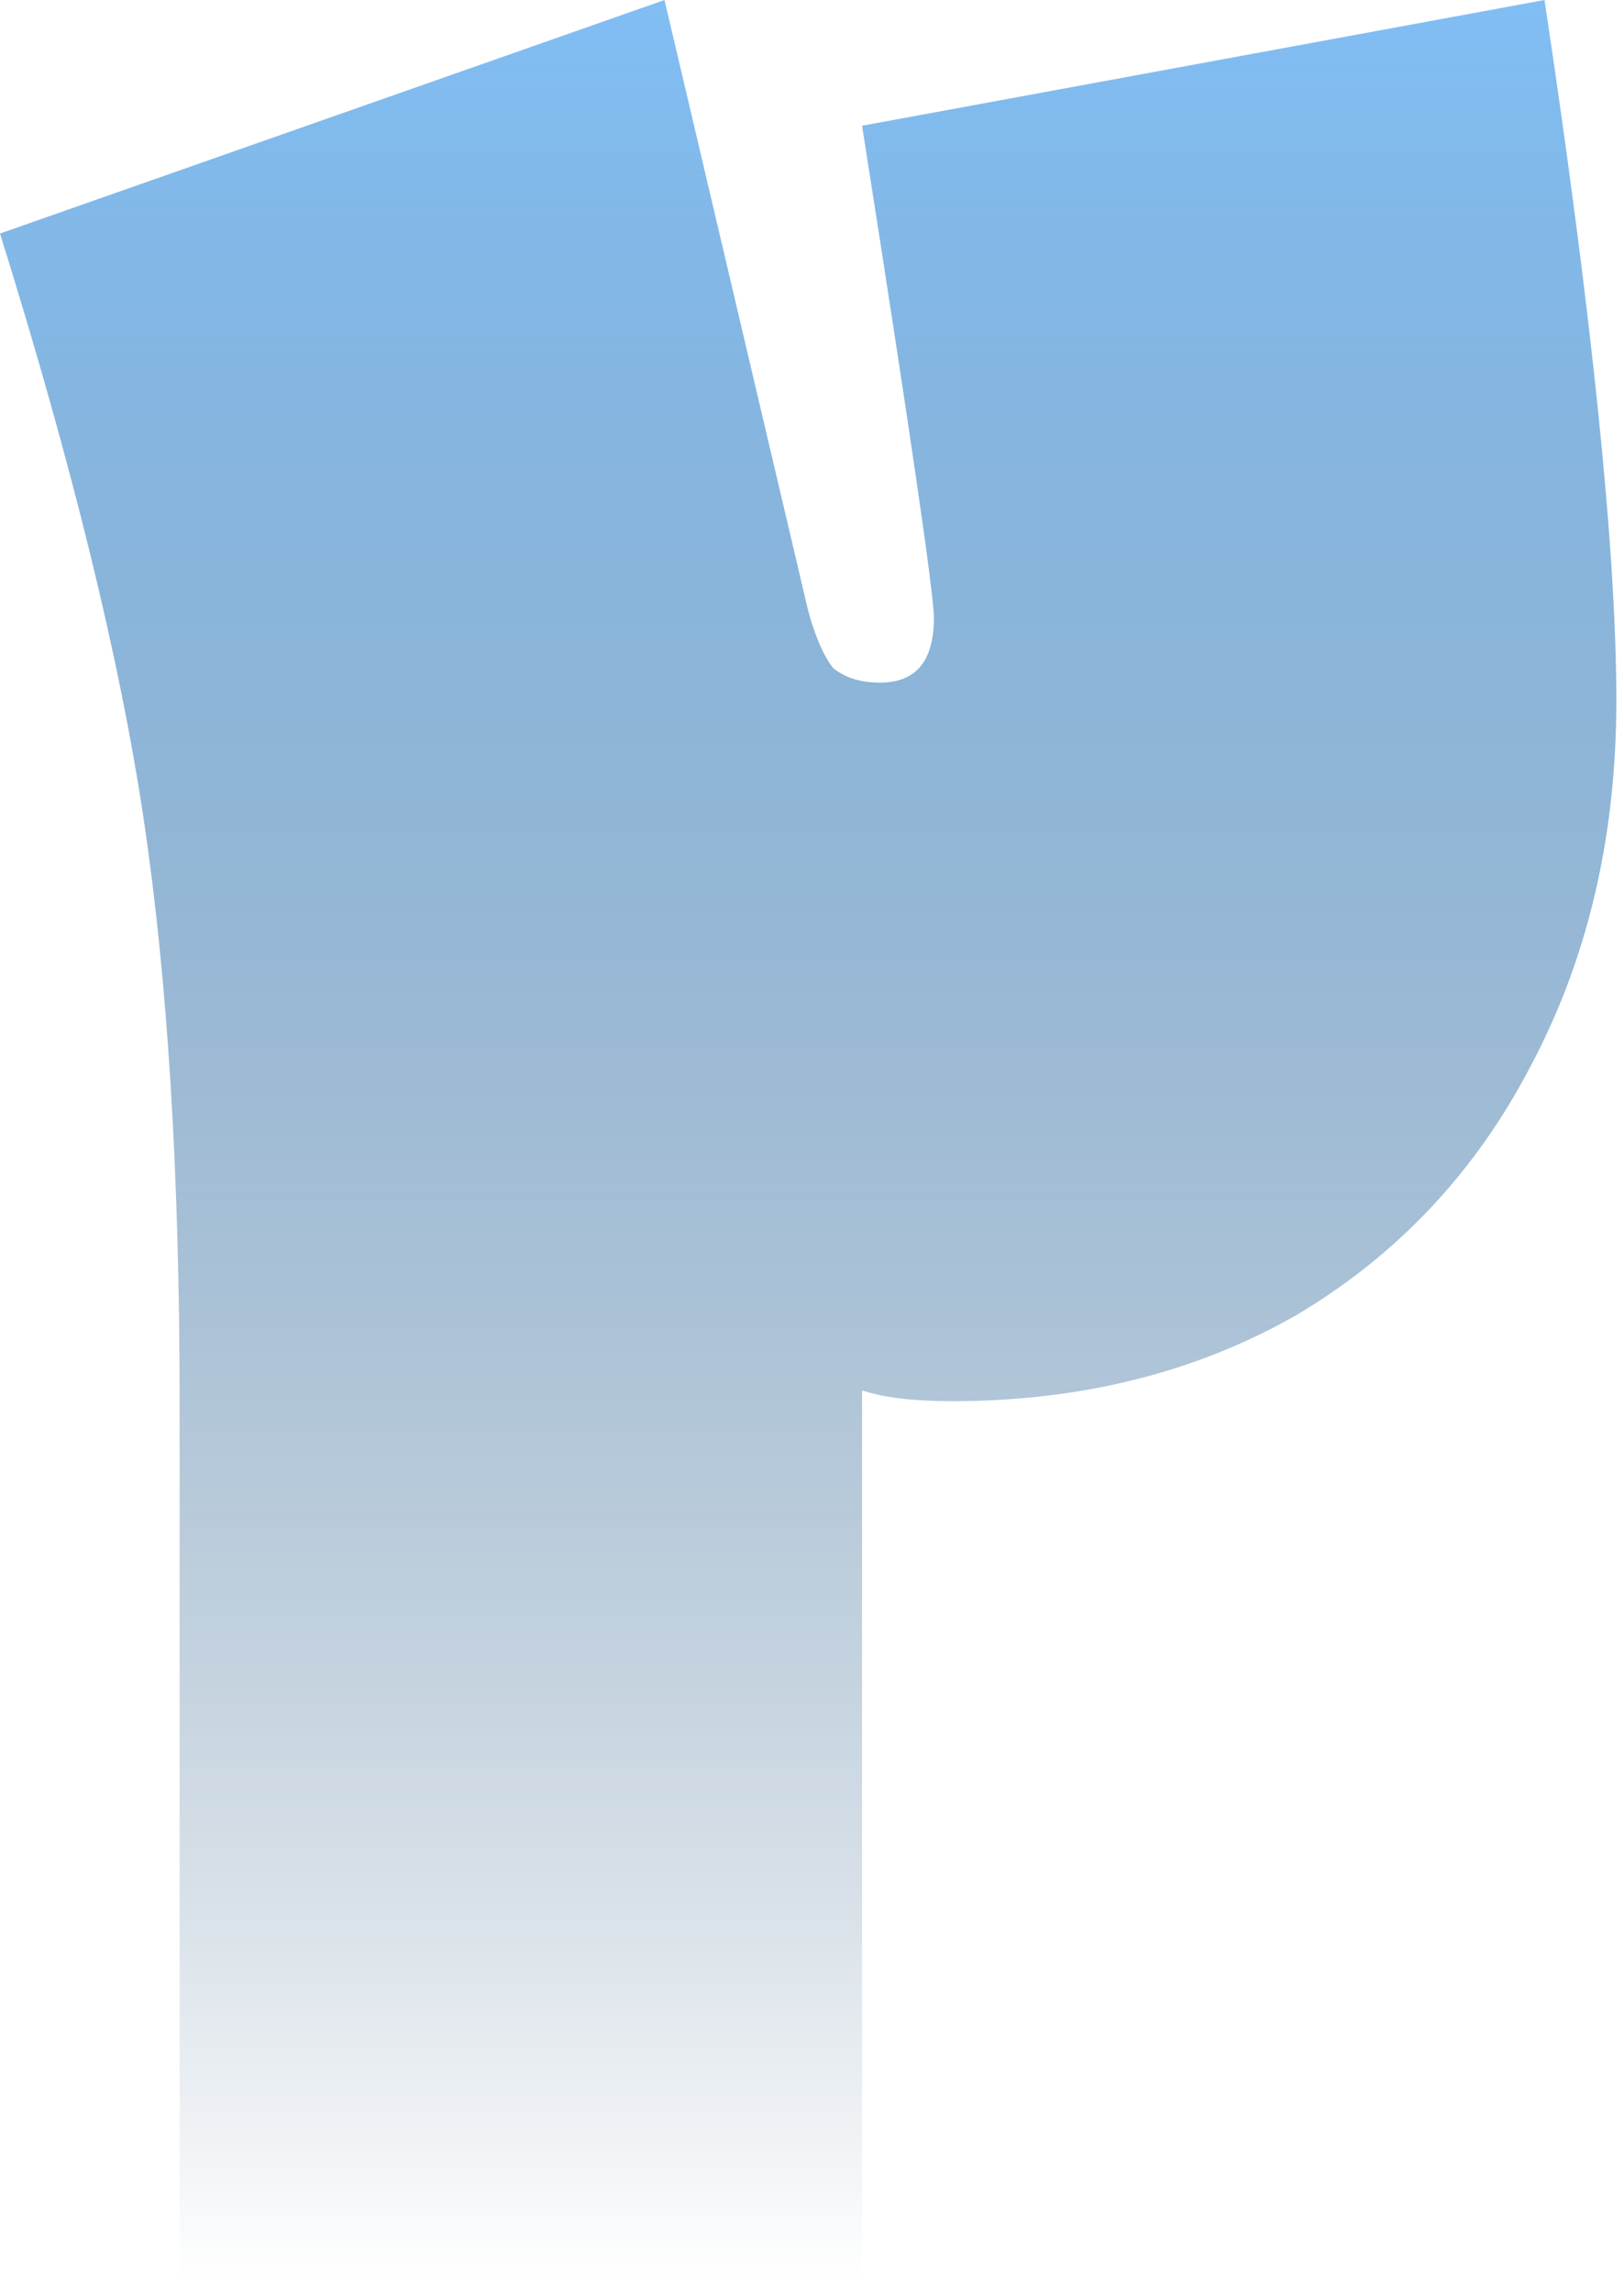 <svg width="68" height="96" viewBox="0 0 68 96" fill="none" xmlns="http://www.w3.org/2000/svg">
<path d="M39.856 58.656C38.252 58.656 36.998 58.506 36.096 58.205V95.504H7.52V58.656C7.52 49.131 7.019 41.009 6.016 34.291C5.013 27.573 3.008 19.402 0 9.776L27.824 0L33.84 25.568C34.141 26.671 34.492 27.473 34.893 27.974C35.394 28.375 36.046 28.576 36.848 28.576C38.352 28.576 39.104 27.674 39.104 25.869C39.104 24.866 38.101 17.998 36.096 5.264L64.672 0C66.677 13.335 67.68 23.111 67.68 29.328C67.68 35.043 66.477 40.157 64.07 44.669C61.764 49.081 58.506 52.54 54.294 55.046C50.083 57.453 45.27 58.656 39.856 58.656Z" fill="url(#paint0_linear_4_37334)"/>
<defs>
<linearGradient id="paint0_linear_4_37334" x1="33.84" y1="0" x2="33.84" y2="95.504" gradientUnits="userSpaceOnUse">
<stop stop-color="#81BEF4"/>
<stop offset="1" stop-color="#033561" stop-opacity="0"/>
</linearGradient>
</defs>
</svg>

